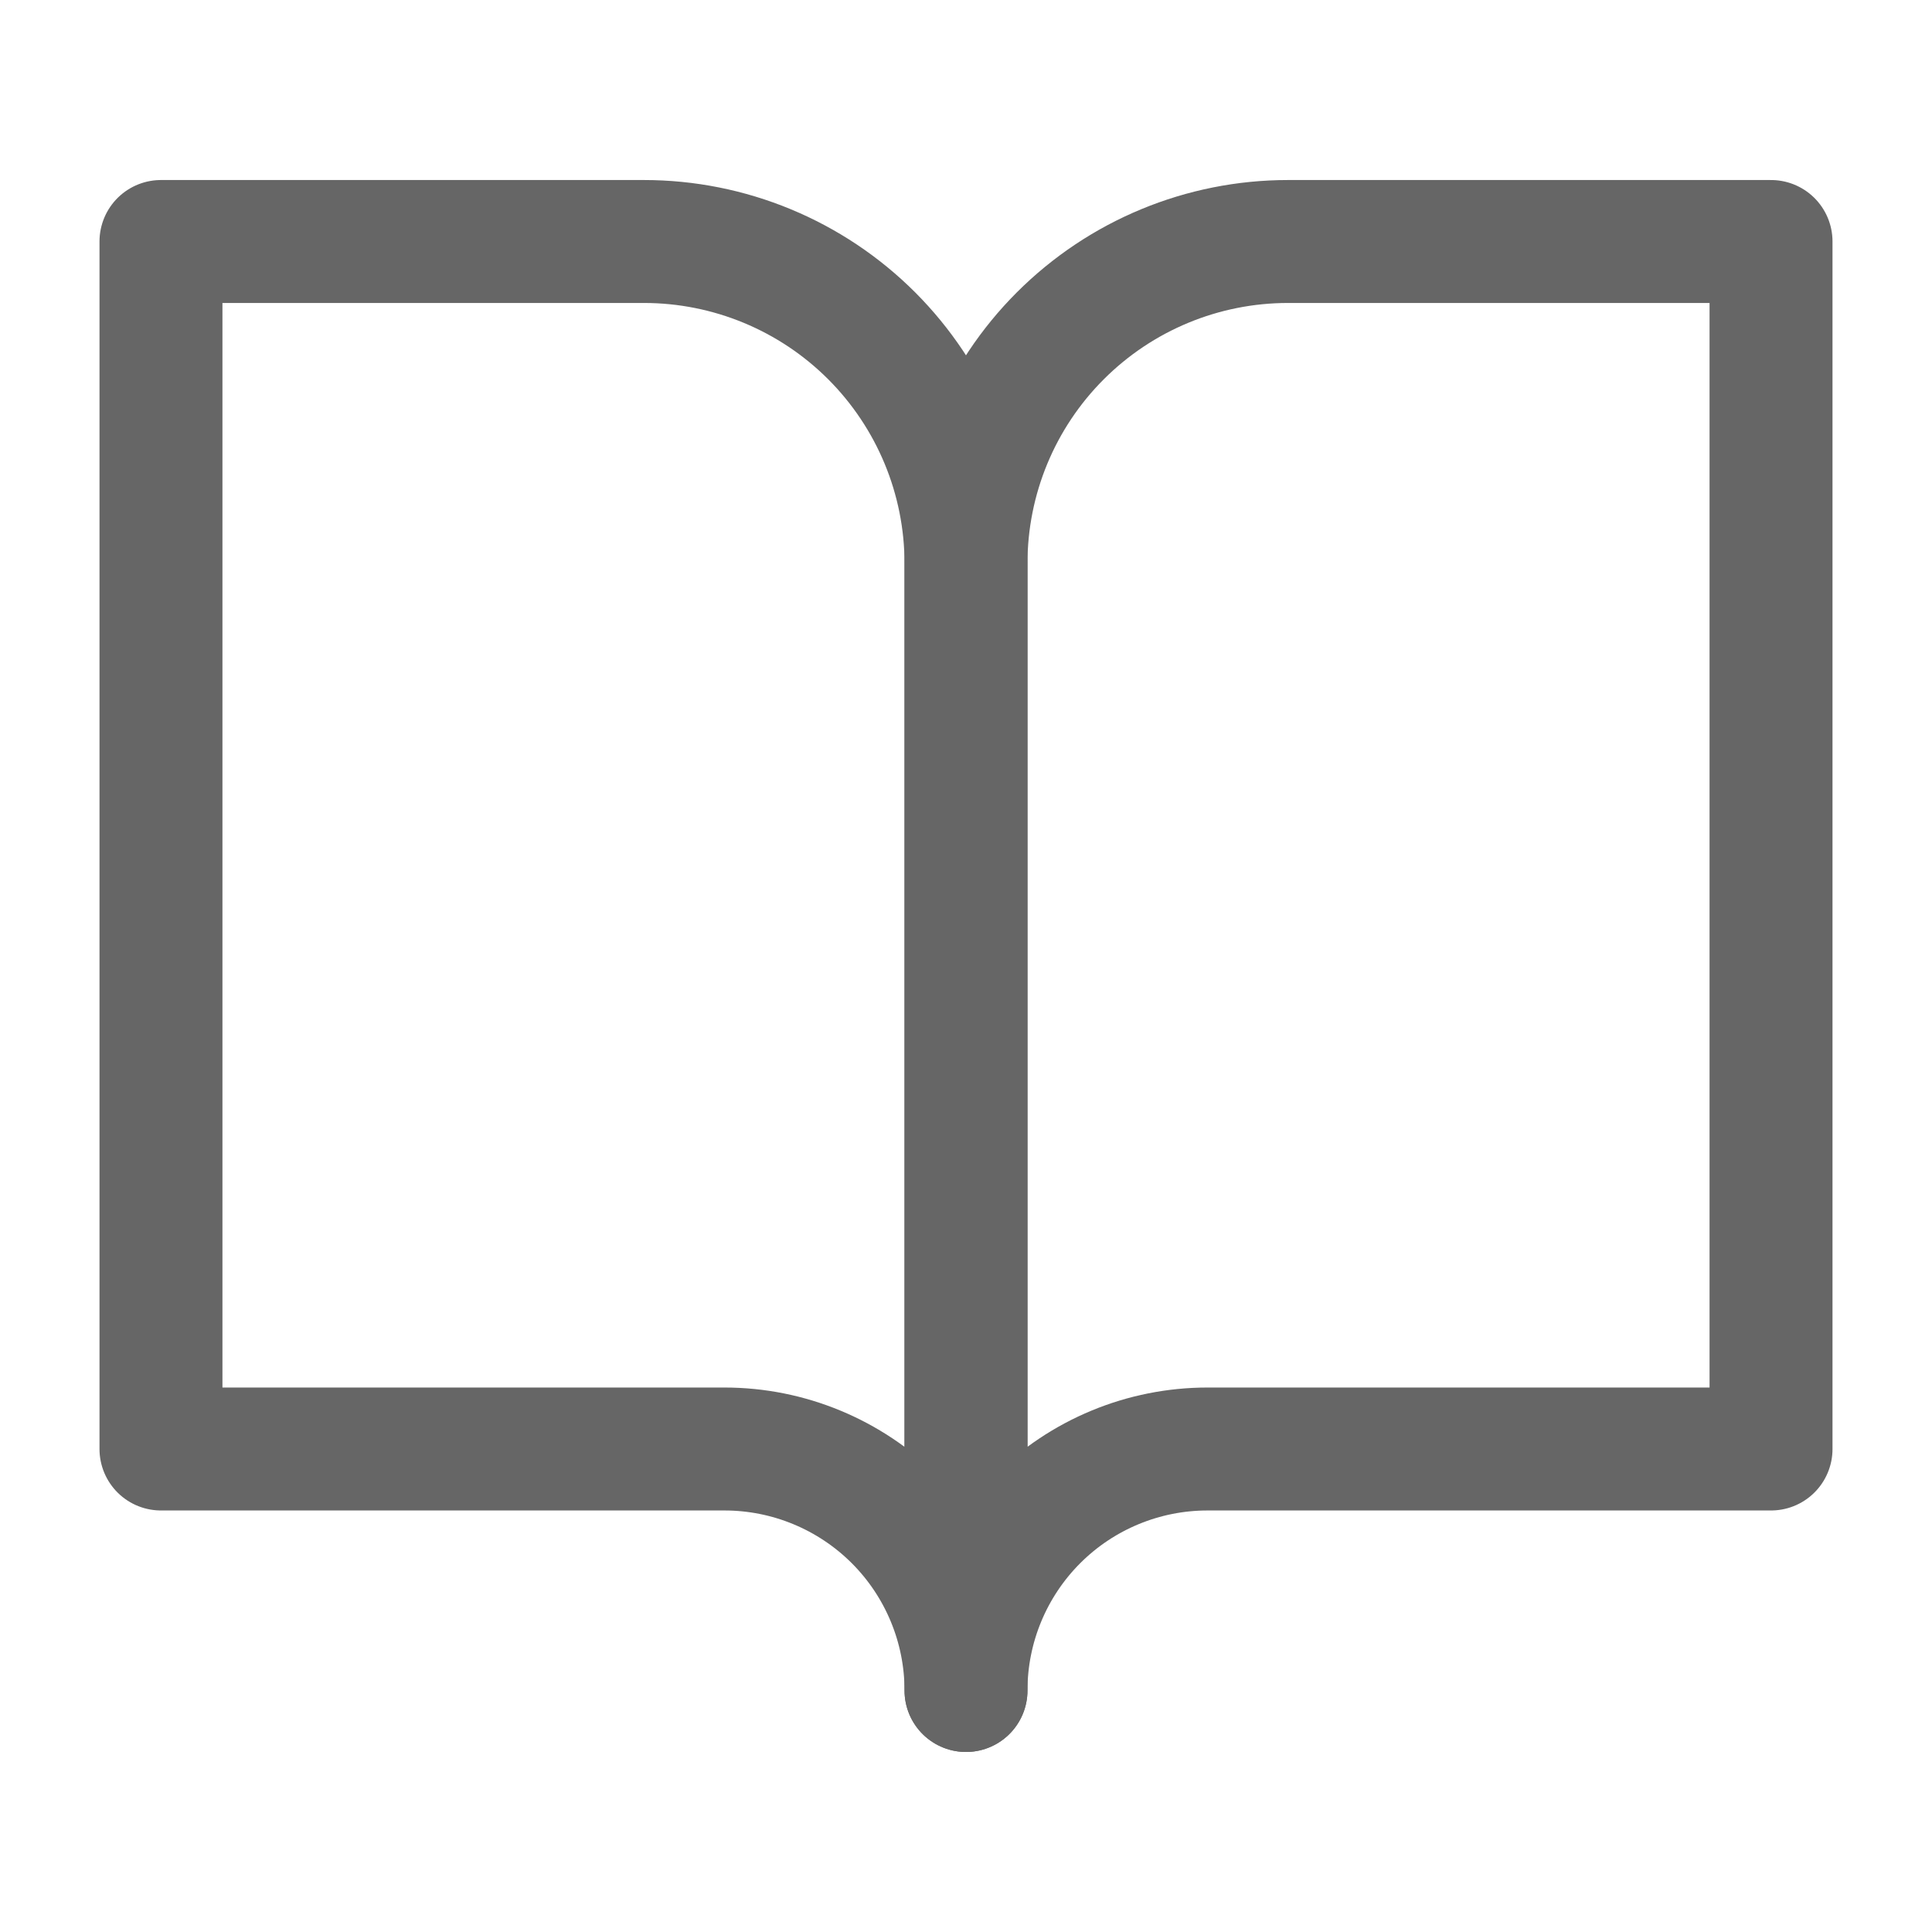 <svg width="22" height="22" viewBox="0 0 22 22" fill="none" xmlns="http://www.w3.org/2000/svg">
<path d="M1.833 2.75H7.333C8.305 2.75 9.238 3.136 9.926 3.824C10.613 4.512 11 5.444 11 6.417V19.25C11 18.521 10.71 17.821 10.194 17.305C9.678 16.79 8.979 16.5 8.25 16.5H1.833V2.75Z" stroke="#666666" stroke-width="1.4" stroke-linecap="round" stroke-linejoin="round"/>
<path d="M20.167 2.75H14.667C13.694 2.75 12.762 3.136 12.074 3.824C11.386 4.512 11 5.444 11 6.417V19.25C11 18.521 11.29 17.821 11.806 17.305C12.321 16.79 13.021 16.5 13.75 16.5H20.167V2.75Z" stroke="#666666" stroke-width="1.4" stroke-linecap="round" stroke-linejoin="round"/>
</svg>
